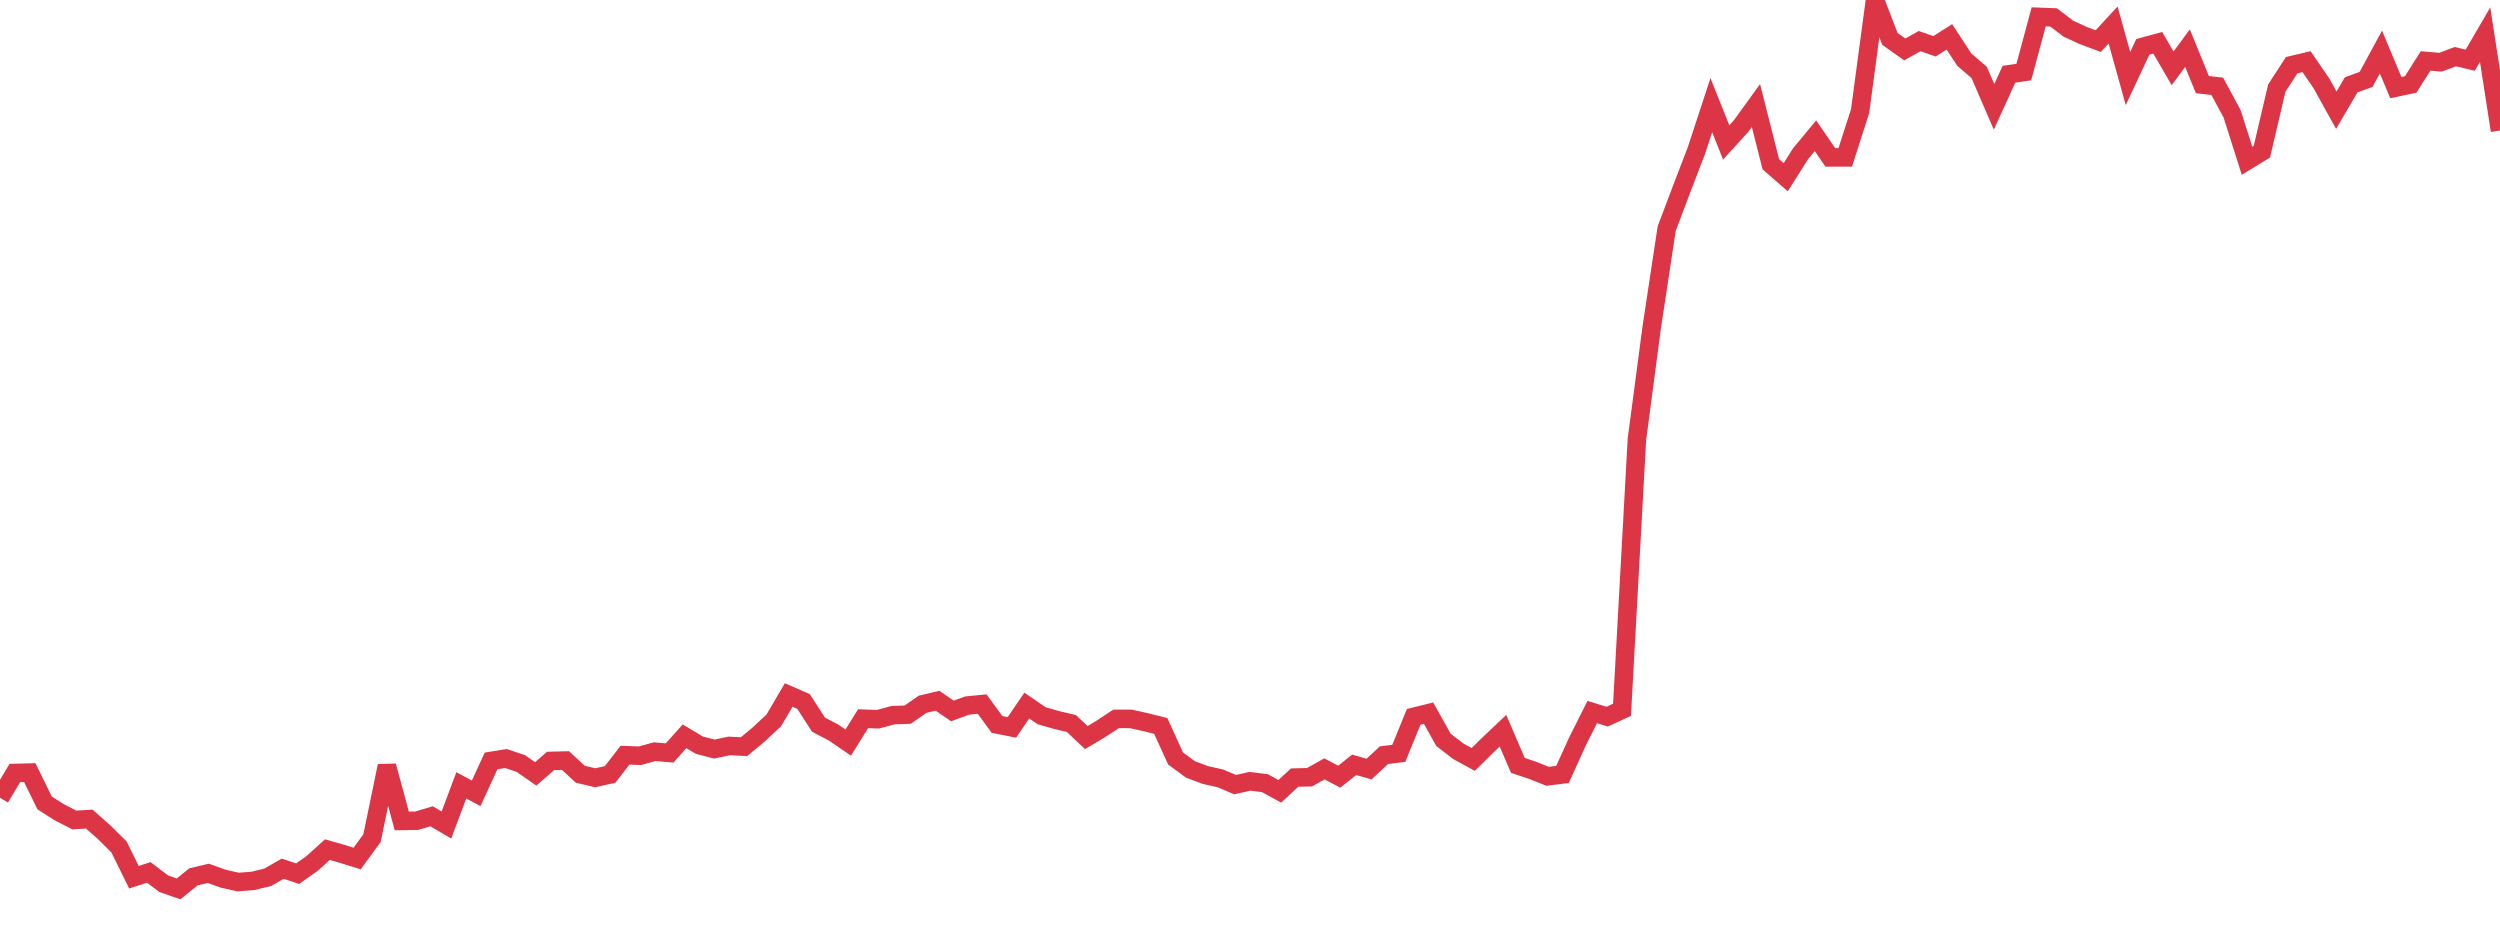 <?xml version="1.0" standalone="no"?>
<!DOCTYPE svg PUBLIC "-//W3C//DTD SVG 1.1//EN" "http://www.w3.org/Graphics/SVG/1.1/DTD/svg11.dtd">
<svg width="135" height="50" viewBox="0 0 135 50" preserveAspectRatio="none" class="sparkline" xmlns="http://www.w3.org/2000/svg"
xmlns:xlink="http://www.w3.org/1999/xlink"><path  class="sparkline--line" d="M 0 43.08 L 0 43.08 L 0.804 41.74 L 1.607 41.72 L 2.411 43.36 L 3.214 43.87 L 4.018 44.28 L 4.821 44.23 L 5.625 44.94 L 6.429 45.74 L 7.232 47.37 L 8.036 47.11 L 8.839 47.72 L 9.643 48 L 10.446 47.35 L 11.25 47.16 L 12.054 47.45 L 12.857 47.63 L 13.661 47.57 L 14.464 47.37 L 15.268 46.91 L 16.071 47.18 L 16.875 46.61 L 17.679 45.88 L 18.482 46.11 L 19.286 46.36 L 20.089 45.26 L 20.893 41.36 L 21.696 44.33 L 22.5 44.32 L 23.304 44.08 L 24.107 44.55 L 24.911 42.41 L 25.714 42.84 L 26.518 41.09 L 27.321 40.96 L 28.125 41.23 L 28.929 41.79 L 29.732 41.09 L 30.536 41.07 L 31.339 41.81 L 32.143 42 L 32.946 41.82 L 33.75 40.78 L 34.554 40.81 L 35.357 40.59 L 36.161 40.66 L 36.964 39.76 L 37.768 40.24 L 38.571 40.45 L 39.375 40.28 L 40.179 40.32 L 40.982 39.65 L 41.786 38.9 L 42.589 37.53 L 43.393 37.88 L 44.196 39.13 L 45 39.55 L 45.804 40.1 L 46.607 38.81 L 47.411 38.84 L 48.214 38.62 L 49.018 38.59 L 49.821 38.03 L 50.625 37.84 L 51.429 38.39 L 52.232 38.1 L 53.036 38.02 L 53.839 39.12 L 54.643 39.28 L 55.446 38.1 L 56.25 38.65 L 57.054 38.88 L 57.857 39.07 L 58.661 39.83 L 59.464 39.35 L 60.268 38.82 L 61.071 38.82 L 61.875 39 L 62.679 39.2 L 63.482 40.96 L 64.286 41.55 L 65.089 41.85 L 65.893 42.03 L 66.696 42.37 L 67.5 42.19 L 68.304 42.29 L 69.107 42.73 L 69.911 41.99 L 70.714 41.97 L 71.518 41.52 L 72.321 41.94 L 73.125 41.3 L 73.929 41.53 L 74.732 40.78 L 75.536 40.68 L 76.339 38.71 L 77.143 38.51 L 77.946 39.95 L 78.75 40.57 L 79.554 41.01 L 80.357 40.22 L 81.161 39.46 L 81.964 41.33 L 82.768 41.6 L 83.571 41.92 L 84.375 41.82 L 85.179 40.05 L 85.982 38.45 L 86.786 38.7 L 87.589 38.33 L 88.393 23.73 L 89.196 17.66 L 90 12.35 L 90.804 10.22 L 91.607 8.13 L 92.411 5.68 L 93.214 7.69 L 94.018 6.81 L 94.821 5.7 L 95.625 8.87 L 96.429 9.57 L 97.232 8.3 L 98.036 7.33 L 98.839 8.5 L 99.643 8.5 L 100.446 6 L 101.25 0 L 102.054 2.1 L 102.857 2.67 L 103.661 2.22 L 104.464 2.5 L 105.268 1.99 L 106.071 3.22 L 106.875 3.91 L 107.679 5.77 L 108.482 4.01 L 109.286 3.89 L 110.089 0.91 L 110.893 0.94 L 111.696 1.55 L 112.5 1.92 L 113.304 2.22 L 114.107 1.35 L 114.911 4.24 L 115.714 2.53 L 116.518 2.31 L 117.321 3.69 L 118.125 2.6 L 118.929 4.57 L 119.732 4.66 L 120.536 6.15 L 121.339 8.68 L 122.143 8.19 L 122.946 4.76 L 123.75 3.52 L 124.554 3.33 L 125.357 4.5 L 126.161 5.95 L 126.964 4.58 L 127.768 4.29 L 128.571 2.81 L 129.375 4.73 L 130.179 4.56 L 130.982 3.29 L 131.786 3.36 L 132.589 3.06 L 133.393 3.25 L 134.196 1.87 L 135 7.05" fill="none" stroke-width="1" stroke="#dc3545"></path></svg>